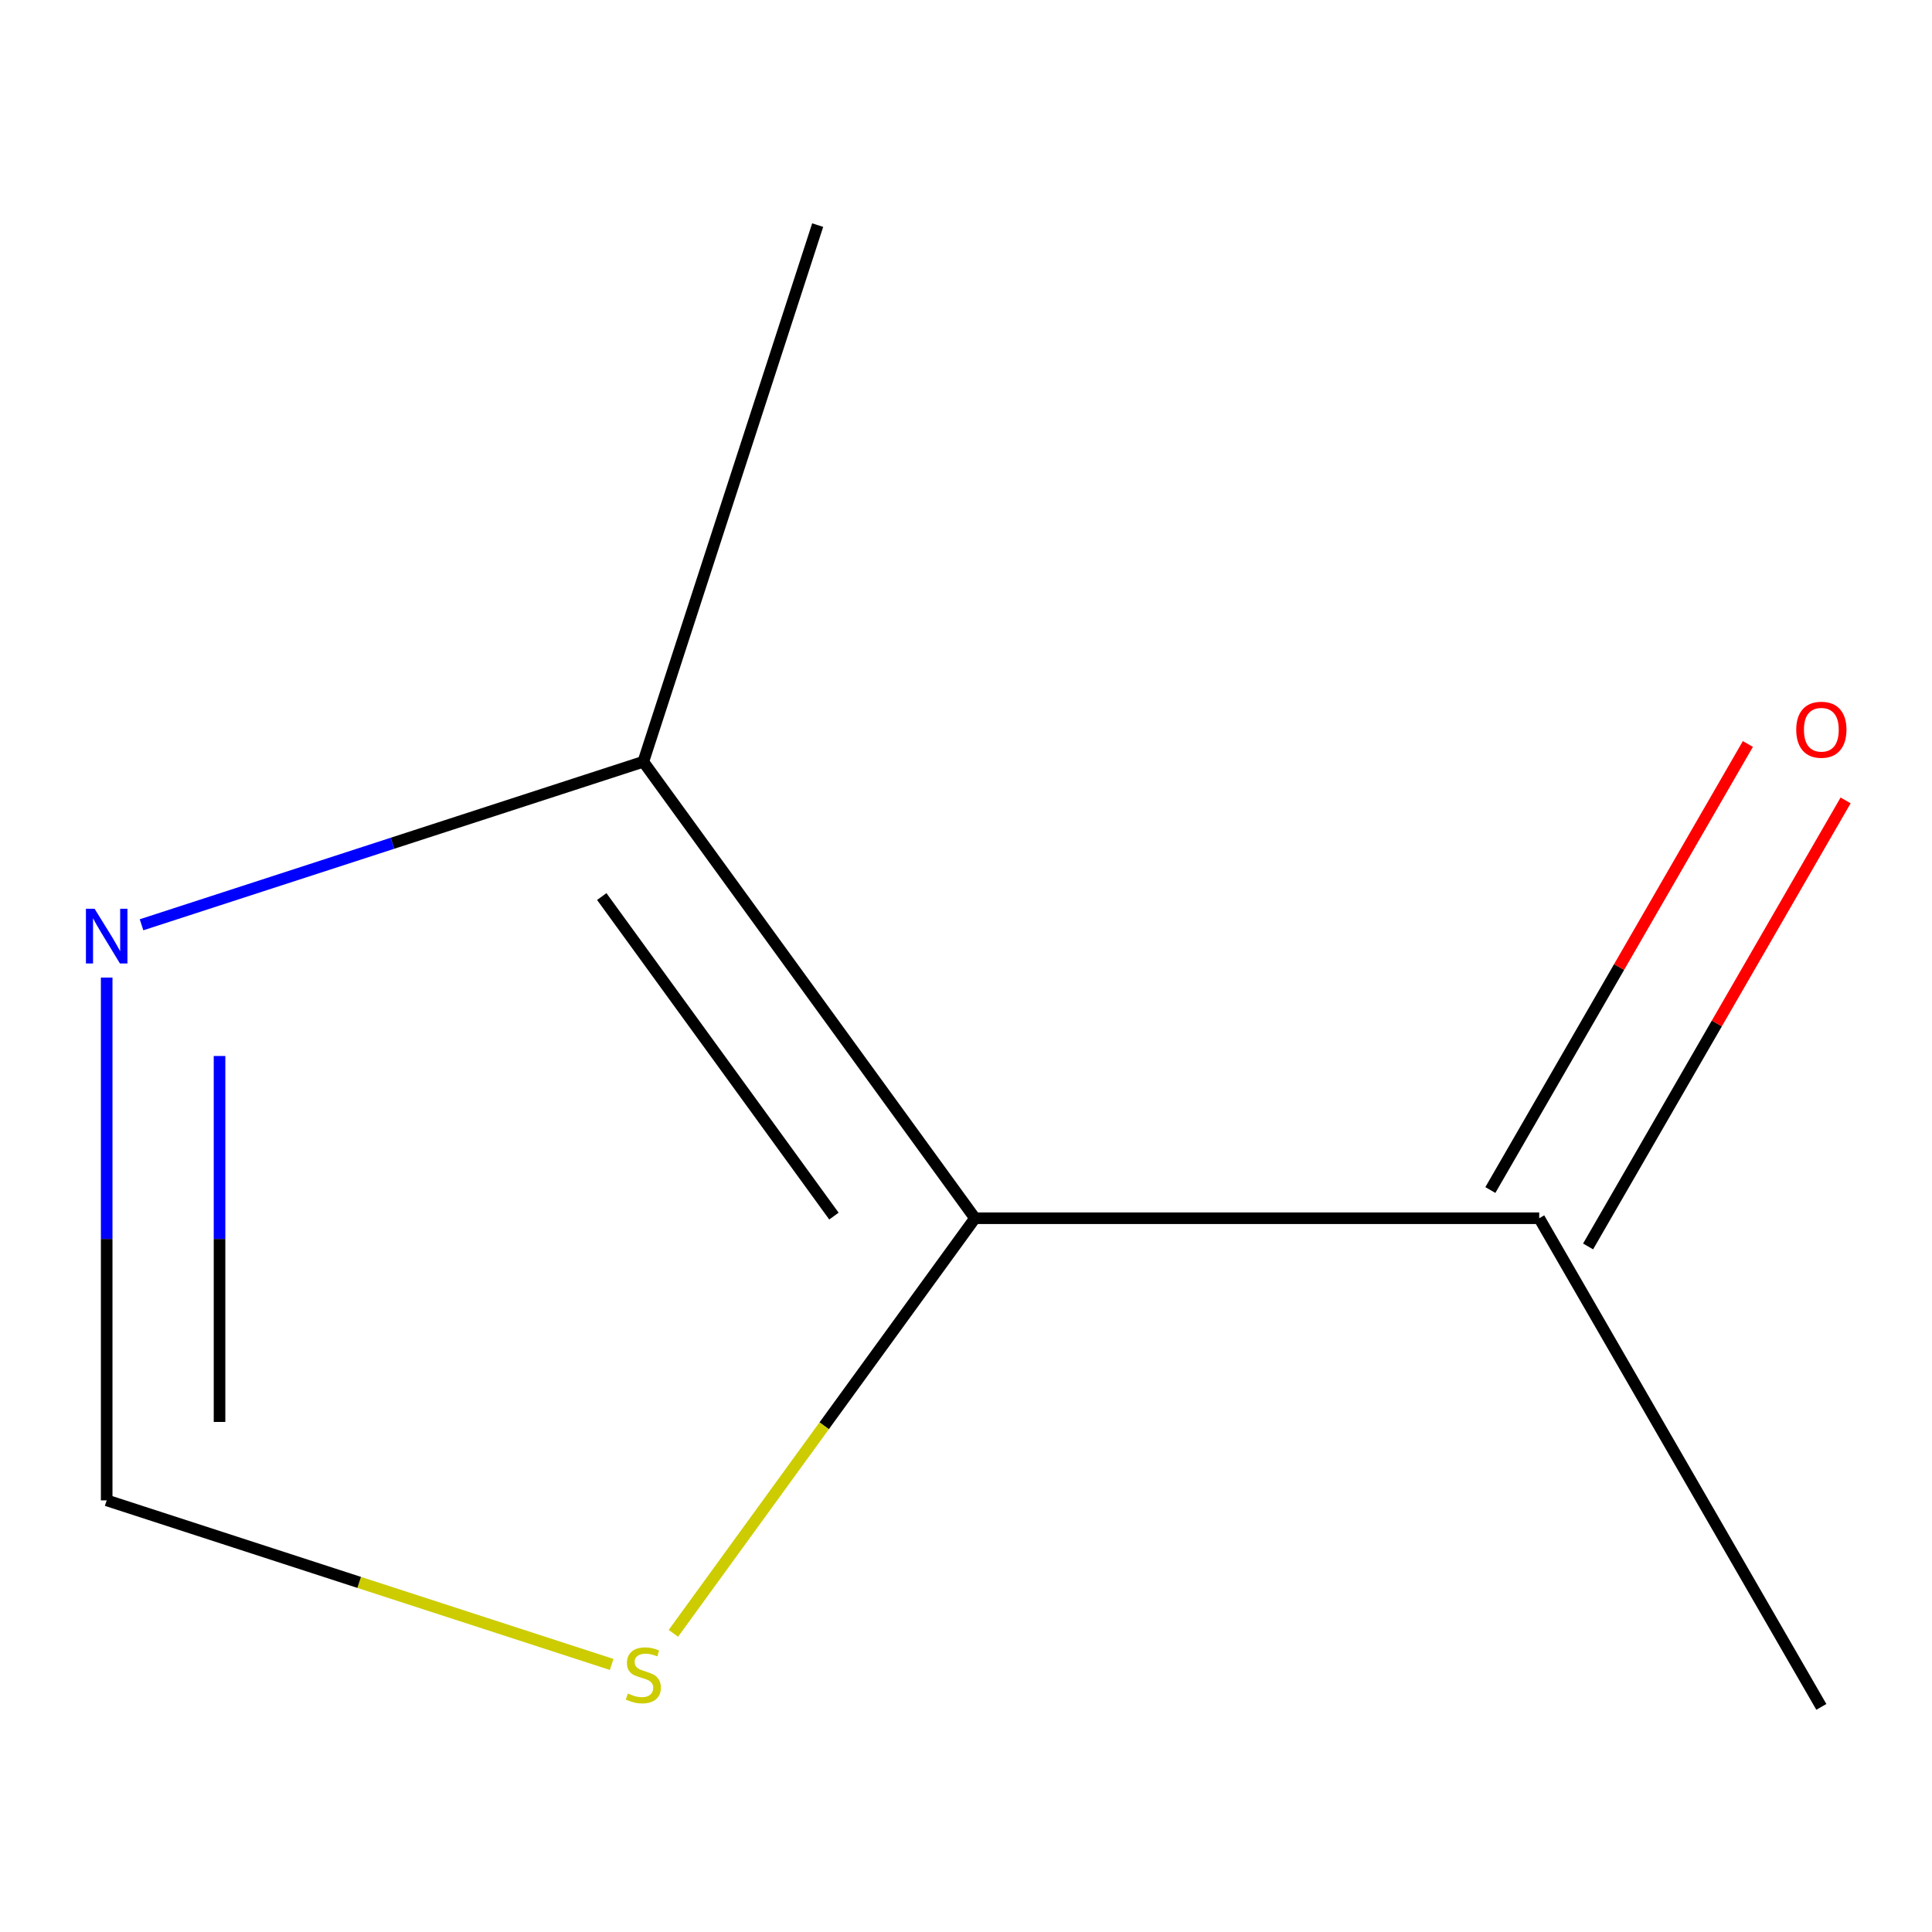 <?xml version='1.0' encoding='iso-8859-1'?>
<svg version='1.1' baseProfile='full'
              xmlns='http://www.w3.org/2000/svg'
                      xmlns:rdkit='http://www.rdkit.org/xml'
                      xmlns:xlink='http://www.w3.org/1999/xlink'
                  xml:space='preserve'
width='1000px' height='1000px' viewBox='0 0 1000 1000'>
<!-- END OF HEADER -->
<rect style='opacity:1.0;fill:#FFFFFF;stroke:none' width='1000' height='1000' x='0' y='0'> </rect>
<path class='bond-0' d='M 504.645,630.556 L 332.979,394.278' style='fill:none;fill-rule:evenodd;stroke:#000000;stroke-width:6px;stroke-linecap:butt;stroke-linejoin:miter;stroke-opacity:1' />
<path class='bond-0' d='M 431.639,629.447 L 311.473,464.053' style='fill:none;fill-rule:evenodd;stroke:#000000;stroke-width:6px;stroke-linecap:butt;stroke-linejoin:miter;stroke-opacity:1' />
<path class='bond-2' d='M 504.645,630.556 L 426.594,737.984' style='fill:none;fill-rule:evenodd;stroke:#000000;stroke-width:6px;stroke-linecap:butt;stroke-linejoin:miter;stroke-opacity:1' />
<path class='bond-2' d='M 426.594,737.984 L 348.543,845.412' style='fill:none;fill-rule:evenodd;stroke:#CCCC00;stroke-width:6px;stroke-linecap:butt;stroke-linejoin:miter;stroke-opacity:1' />
<path class='bond-4' d='M 504.645,630.556 L 796.7,630.556' style='fill:none;fill-rule:evenodd;stroke:#000000;stroke-width:6px;stroke-linecap:butt;stroke-linejoin:miter;stroke-opacity:1' />
<path class='bond-1' d='M 332.979,394.278 L 203.119,436.472' style='fill:none;fill-rule:evenodd;stroke:#000000;stroke-width:6px;stroke-linecap:butt;stroke-linejoin:miter;stroke-opacity:1' />
<path class='bond-1' d='M 203.119,436.472 L 73.259,478.666' style='fill:none;fill-rule:evenodd;stroke:#0000FF;stroke-width:6px;stroke-linecap:butt;stroke-linejoin:miter;stroke-opacity:1' />
<path class='bond-6' d='M 332.979,394.278 L 423.229,116.517' style='fill:none;fill-rule:evenodd;stroke:#000000;stroke-width:6px;stroke-linecap:butt;stroke-linejoin:miter;stroke-opacity:1' />
<path class='bond-8' d='M 55.218,505.989 L 55.218,641.286' style='fill:none;fill-rule:evenodd;stroke:#0000FF;stroke-width:6px;stroke-linecap:butt;stroke-linejoin:miter;stroke-opacity:1' />
<path class='bond-8' d='M 55.218,641.286 L 55.218,776.583' style='fill:none;fill-rule:evenodd;stroke:#000000;stroke-width:6px;stroke-linecap:butt;stroke-linejoin:miter;stroke-opacity:1' />
<path class='bond-8' d='M 113.629,546.579 L 113.629,641.286' style='fill:none;fill-rule:evenodd;stroke:#0000FF;stroke-width:6px;stroke-linecap:butt;stroke-linejoin:miter;stroke-opacity:1' />
<path class='bond-8' d='M 113.629,641.286 L 113.629,735.994' style='fill:none;fill-rule:evenodd;stroke:#000000;stroke-width:6px;stroke-linecap:butt;stroke-linejoin:miter;stroke-opacity:1' />
<path class='bond-3' d='M 316.598,861.511 L 185.908,819.047' style='fill:none;fill-rule:evenodd;stroke:#CCCC00;stroke-width:6px;stroke-linecap:butt;stroke-linejoin:miter;stroke-opacity:1' />
<path class='bond-3' d='M 185.908,819.047 L 55.218,776.583' style='fill:none;fill-rule:evenodd;stroke:#000000;stroke-width:6px;stroke-linecap:butt;stroke-linejoin:miter;stroke-opacity:1' />
<path class='bond-5' d='M 821.993,645.158 L 888.638,529.726' style='fill:none;fill-rule:evenodd;stroke:#000000;stroke-width:6px;stroke-linecap:butt;stroke-linejoin:miter;stroke-opacity:1' />
<path class='bond-5' d='M 888.638,529.726 L 955.283,414.293' style='fill:none;fill-rule:evenodd;stroke:#FF0000;stroke-width:6px;stroke-linecap:butt;stroke-linejoin:miter;stroke-opacity:1' />
<path class='bond-5' d='M 771.407,615.953 L 838.052,500.52' style='fill:none;fill-rule:evenodd;stroke:#000000;stroke-width:6px;stroke-linecap:butt;stroke-linejoin:miter;stroke-opacity:1' />
<path class='bond-5' d='M 838.052,500.52 L 904.698,385.087' style='fill:none;fill-rule:evenodd;stroke:#FF0000;stroke-width:6px;stroke-linecap:butt;stroke-linejoin:miter;stroke-opacity:1' />
<path class='bond-7' d='M 796.7,630.556 L 942.727,883.483' style='fill:none;fill-rule:evenodd;stroke:#000000;stroke-width:6px;stroke-linecap:butt;stroke-linejoin:miter;stroke-opacity:1' />
<path  class='atom-2' d='M 48.958 470.368
L 58.238 485.368
Q 59.158 486.848, 60.638 489.528
Q 62.118 492.208, 62.198 492.368
L 62.198 470.368
L 65.958 470.368
L 65.958 498.688
L 62.078 498.688
L 52.118 482.288
Q 50.958 480.368, 49.718 478.168
Q 48.518 475.968, 48.158 475.288
L 48.158 498.688
L 44.478 498.688
L 44.478 470.368
L 48.958 470.368
' fill='#0000FF'/>
<path  class='atom-3' d='M 324.979 876.553
Q 325.299 876.673, 326.619 877.233
Q 327.939 877.793, 329.379 878.153
Q 330.859 878.473, 332.299 878.473
Q 334.979 878.473, 336.539 877.193
Q 338.099 875.873, 338.099 873.593
Q 338.099 872.033, 337.299 871.073
Q 336.539 870.113, 335.339 869.593
Q 334.139 869.073, 332.139 868.473
Q 329.619 867.713, 328.099 866.993
Q 326.619 866.273, 325.539 864.753
Q 324.499 863.233, 324.499 860.673
Q 324.499 857.113, 326.899 854.913
Q 329.339 852.713, 334.139 852.713
Q 337.419 852.713, 341.139 854.273
L 340.219 857.353
Q 336.819 855.953, 334.259 855.953
Q 331.499 855.953, 329.979 857.113
Q 328.459 858.233, 328.499 860.193
Q 328.499 861.713, 329.259 862.633
Q 330.059 863.553, 331.179 864.073
Q 332.339 864.593, 334.259 865.193
Q 336.819 865.993, 338.339 866.793
Q 339.859 867.593, 340.939 869.233
Q 342.059 870.833, 342.059 873.593
Q 342.059 877.513, 339.419 879.633
Q 336.819 881.713, 332.459 881.713
Q 329.939 881.713, 328.019 881.153
Q 326.139 880.633, 323.899 879.713
L 324.979 876.553
' fill='#CCCC00'/>
<path  class='atom-6' d='M 929.727 377.708
Q 929.727 370.908, 933.087 367.108
Q 936.447 363.308, 942.727 363.308
Q 949.007 363.308, 952.367 367.108
Q 955.727 370.908, 955.727 377.708
Q 955.727 384.588, 952.327 388.508
Q 948.927 392.388, 942.727 392.388
Q 936.487 392.388, 933.087 388.508
Q 929.727 384.628, 929.727 377.708
M 942.727 389.188
Q 947.047 389.188, 949.367 386.308
Q 951.727 383.388, 951.727 377.708
Q 951.727 372.148, 949.367 369.348
Q 947.047 366.508, 942.727 366.508
Q 938.407 366.508, 936.047 369.308
Q 933.727 372.108, 933.727 377.708
Q 933.727 383.428, 936.047 386.308
Q 938.407 389.188, 942.727 389.188
' fill='#FF0000'/>
</svg>
